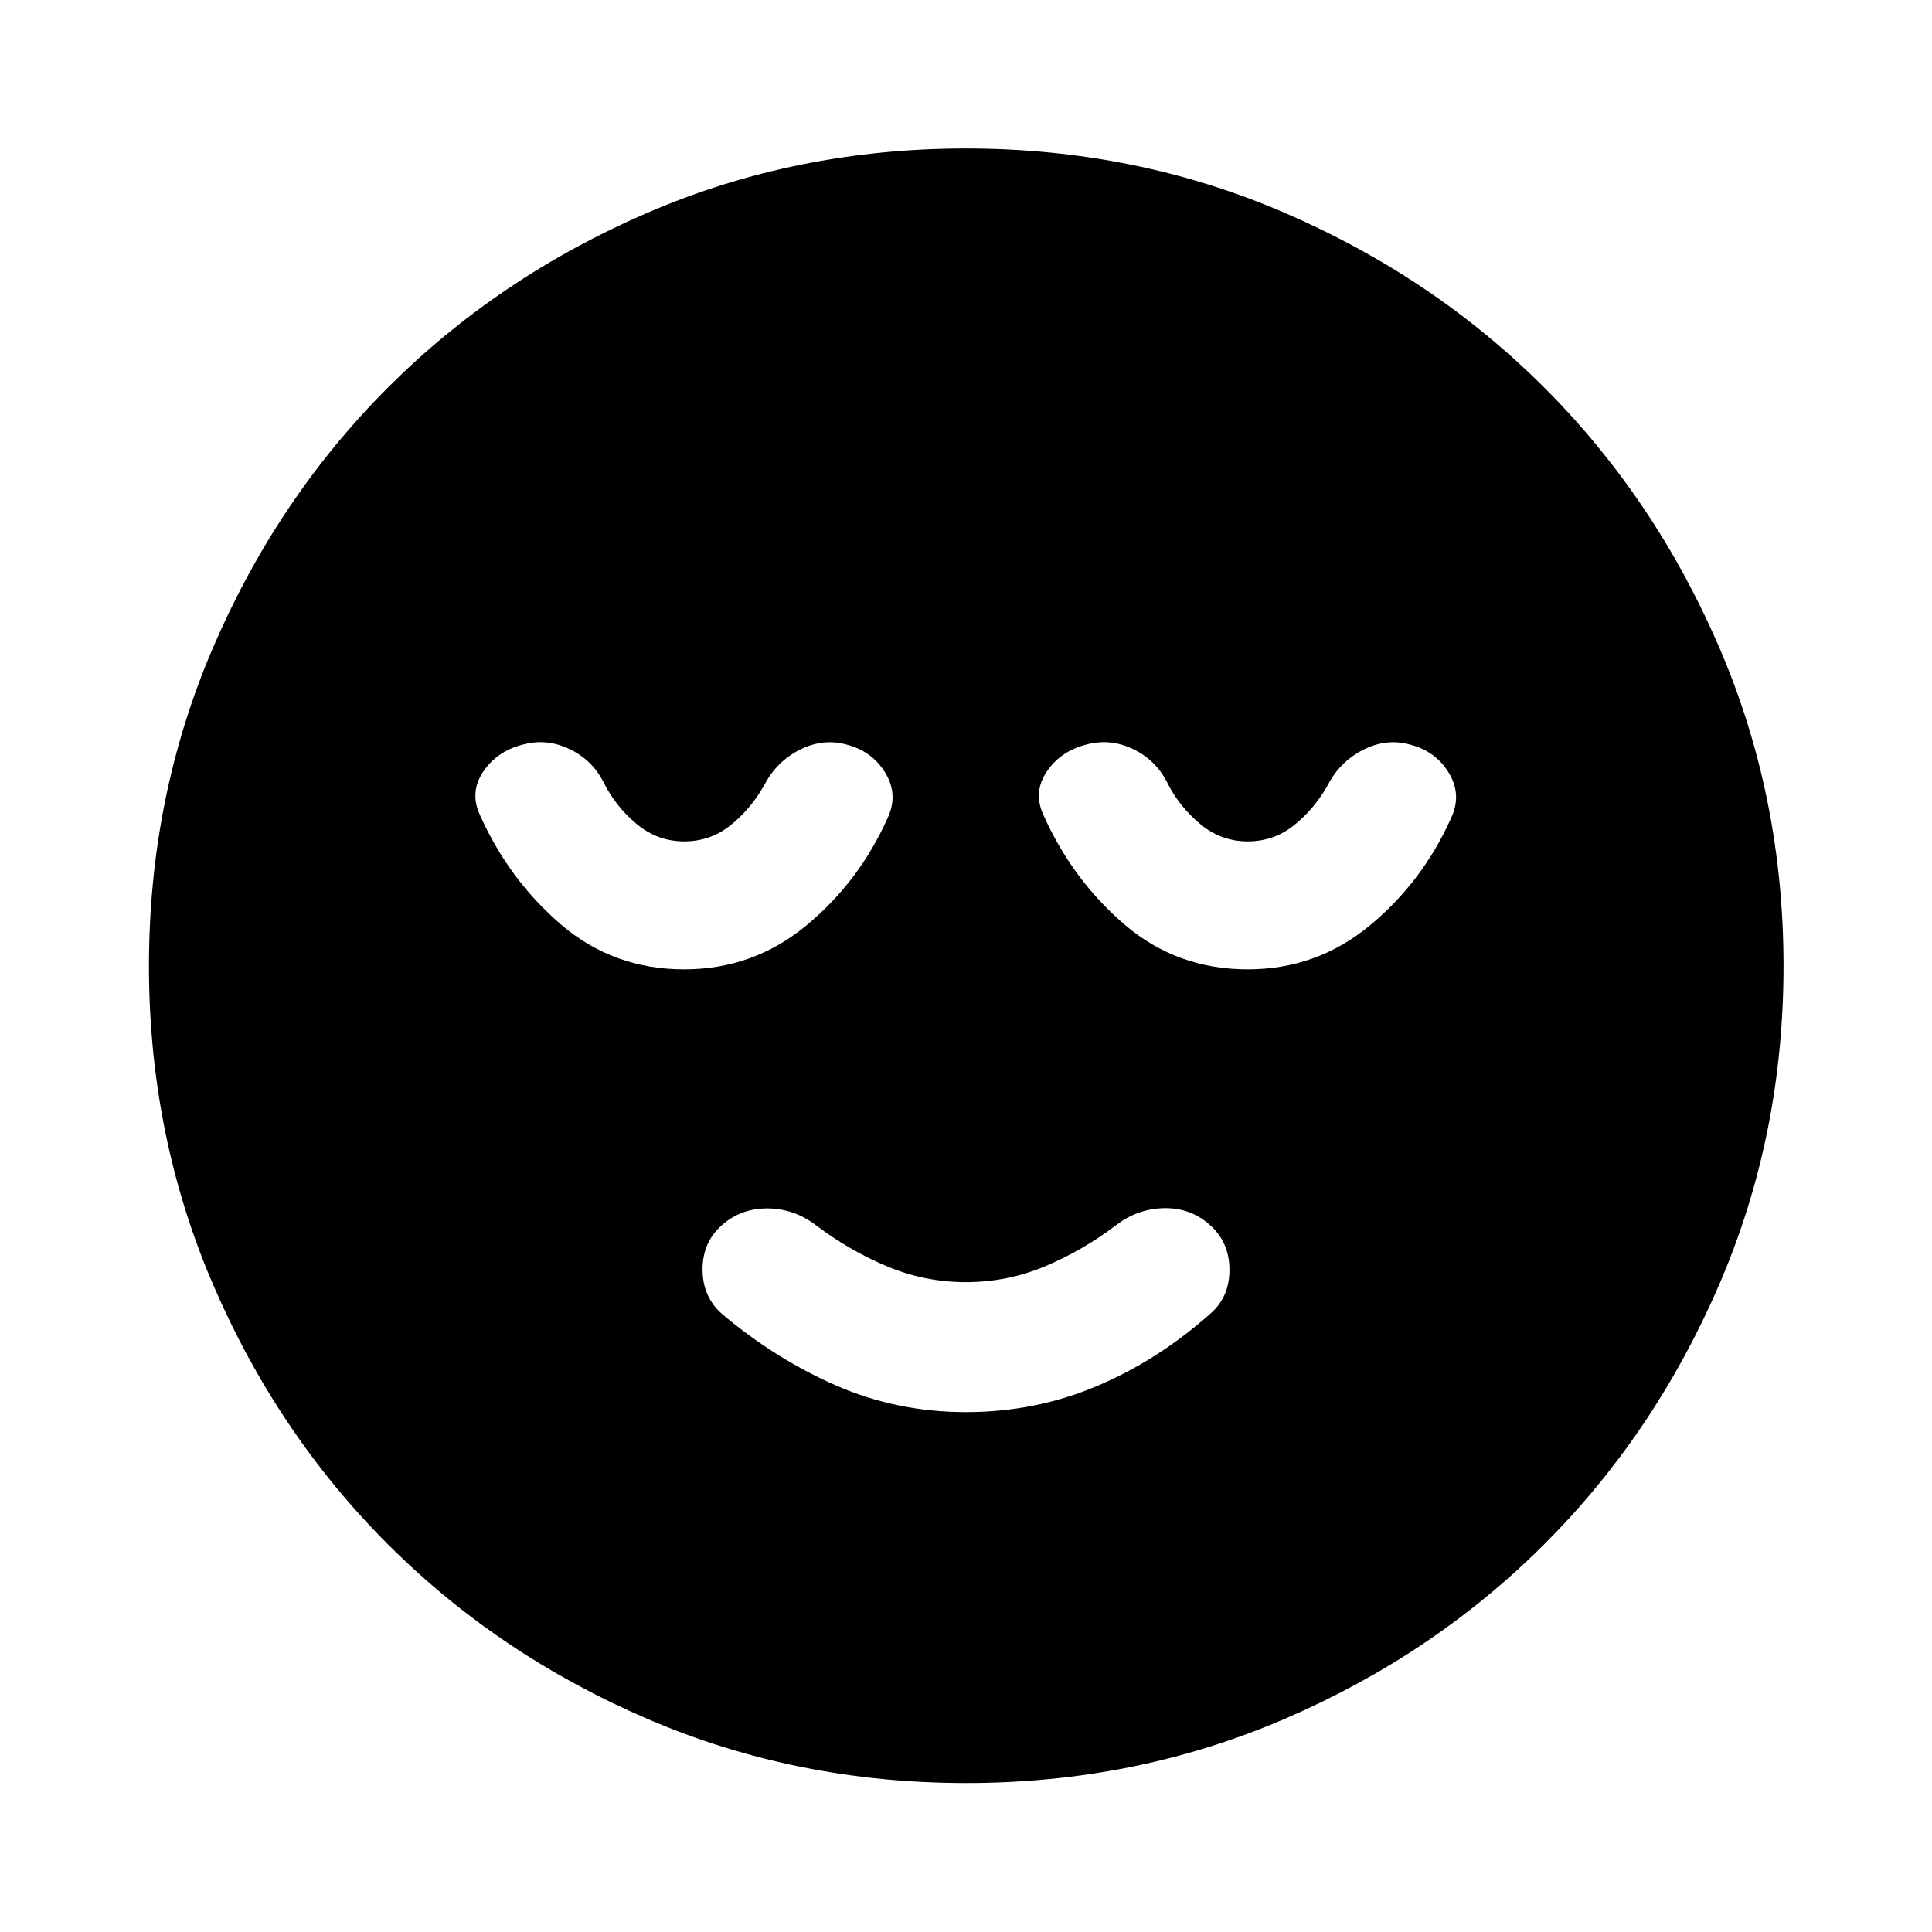<svg xmlns="http://www.w3.org/2000/svg" width="48" height="48" viewBox="0 -960 960 960"><path d="M480-258.33q34.24 0 64.6-12.74 30.36-12.73 56.6-35.97 9.71-8.24 9.71-21.98 0-13.73-9.75-22.31-9.52-8.58-22.7-8.34-13.18.24-23.89 8.47-16.53 12.53-35.29 20.41-18.76 7.88-39.28 7.88t-39.28-7.88q-18.76-7.88-35.29-20.41-10.75-8.23-23.95-8.35-13.2-.12-22.8 8.35-9.59 8.48-9.59 21.96t9.48 21.96q26.23 22.24 56.59 35.6 30.36 13.35 64.84 13.35Zm.03 184.31q-84.23 0-158.3-31.86-74.08-31.86-129.03-86.82-54.96-54.95-86.82-129-31.86-74.04-31.86-158.27t31.86-158.3q31.86-74.08 86.78-129.05 54.92-54.97 128.98-86.93 74.06-31.97 158.31-31.97t158.35 31.95q74.1 31.95 129.06 86.88 54.95 54.94 86.9 129.03 31.96 74.08 31.96 158.36 0 84.26-31.97 158.33-31.96 74.08-86.93 129-54.97 54.93-129.02 86.79-74.04 31.86-158.27 31.86ZM340-478.33q34.24 0 60.6-21.76t40.6-53.76q5.23-11.48-1.37-22.25-6.61-10.77-19.33-13.96-11.74-3.18-23.22 2.68-11.48 5.86-17.43 17.34-6.76 12.04-16.82 20.08-10.05 8.05-23.06 8.05-13.25 0-23.65-8.67-10.41-8.66-16.41-20.7-5.71-11.24-17.09-16.6-11.37-5.36-23.1-2.12-12.71 3.24-19.55 13.34-6.84 10.09-1.84 21.33 14.47 32.48 40.45 54.74 25.98 22.26 61.22 22.26Zm280 0q34.24 0 60.6-21.76t40.6-53.76q5.23-11.48-1.37-22.25-6.61-10.77-19.33-13.96-11.74-3.18-23.22 2.68-11.48 5.86-17.43 17.34-6.76 12.04-16.82 20.08-10.05 8.05-23.06 8.05-13.25 0-23.65-8.67-10.41-8.66-16.41-20.7-5.71-11.24-17.09-16.6-11.37-5.36-23.1-2.12-12.71 3.24-19.55 13.34-6.84 10.09-1.84 21.33 14.47 32.48 40.45 54.74 25.98 22.26 61.22 22.26Z"/></svg>